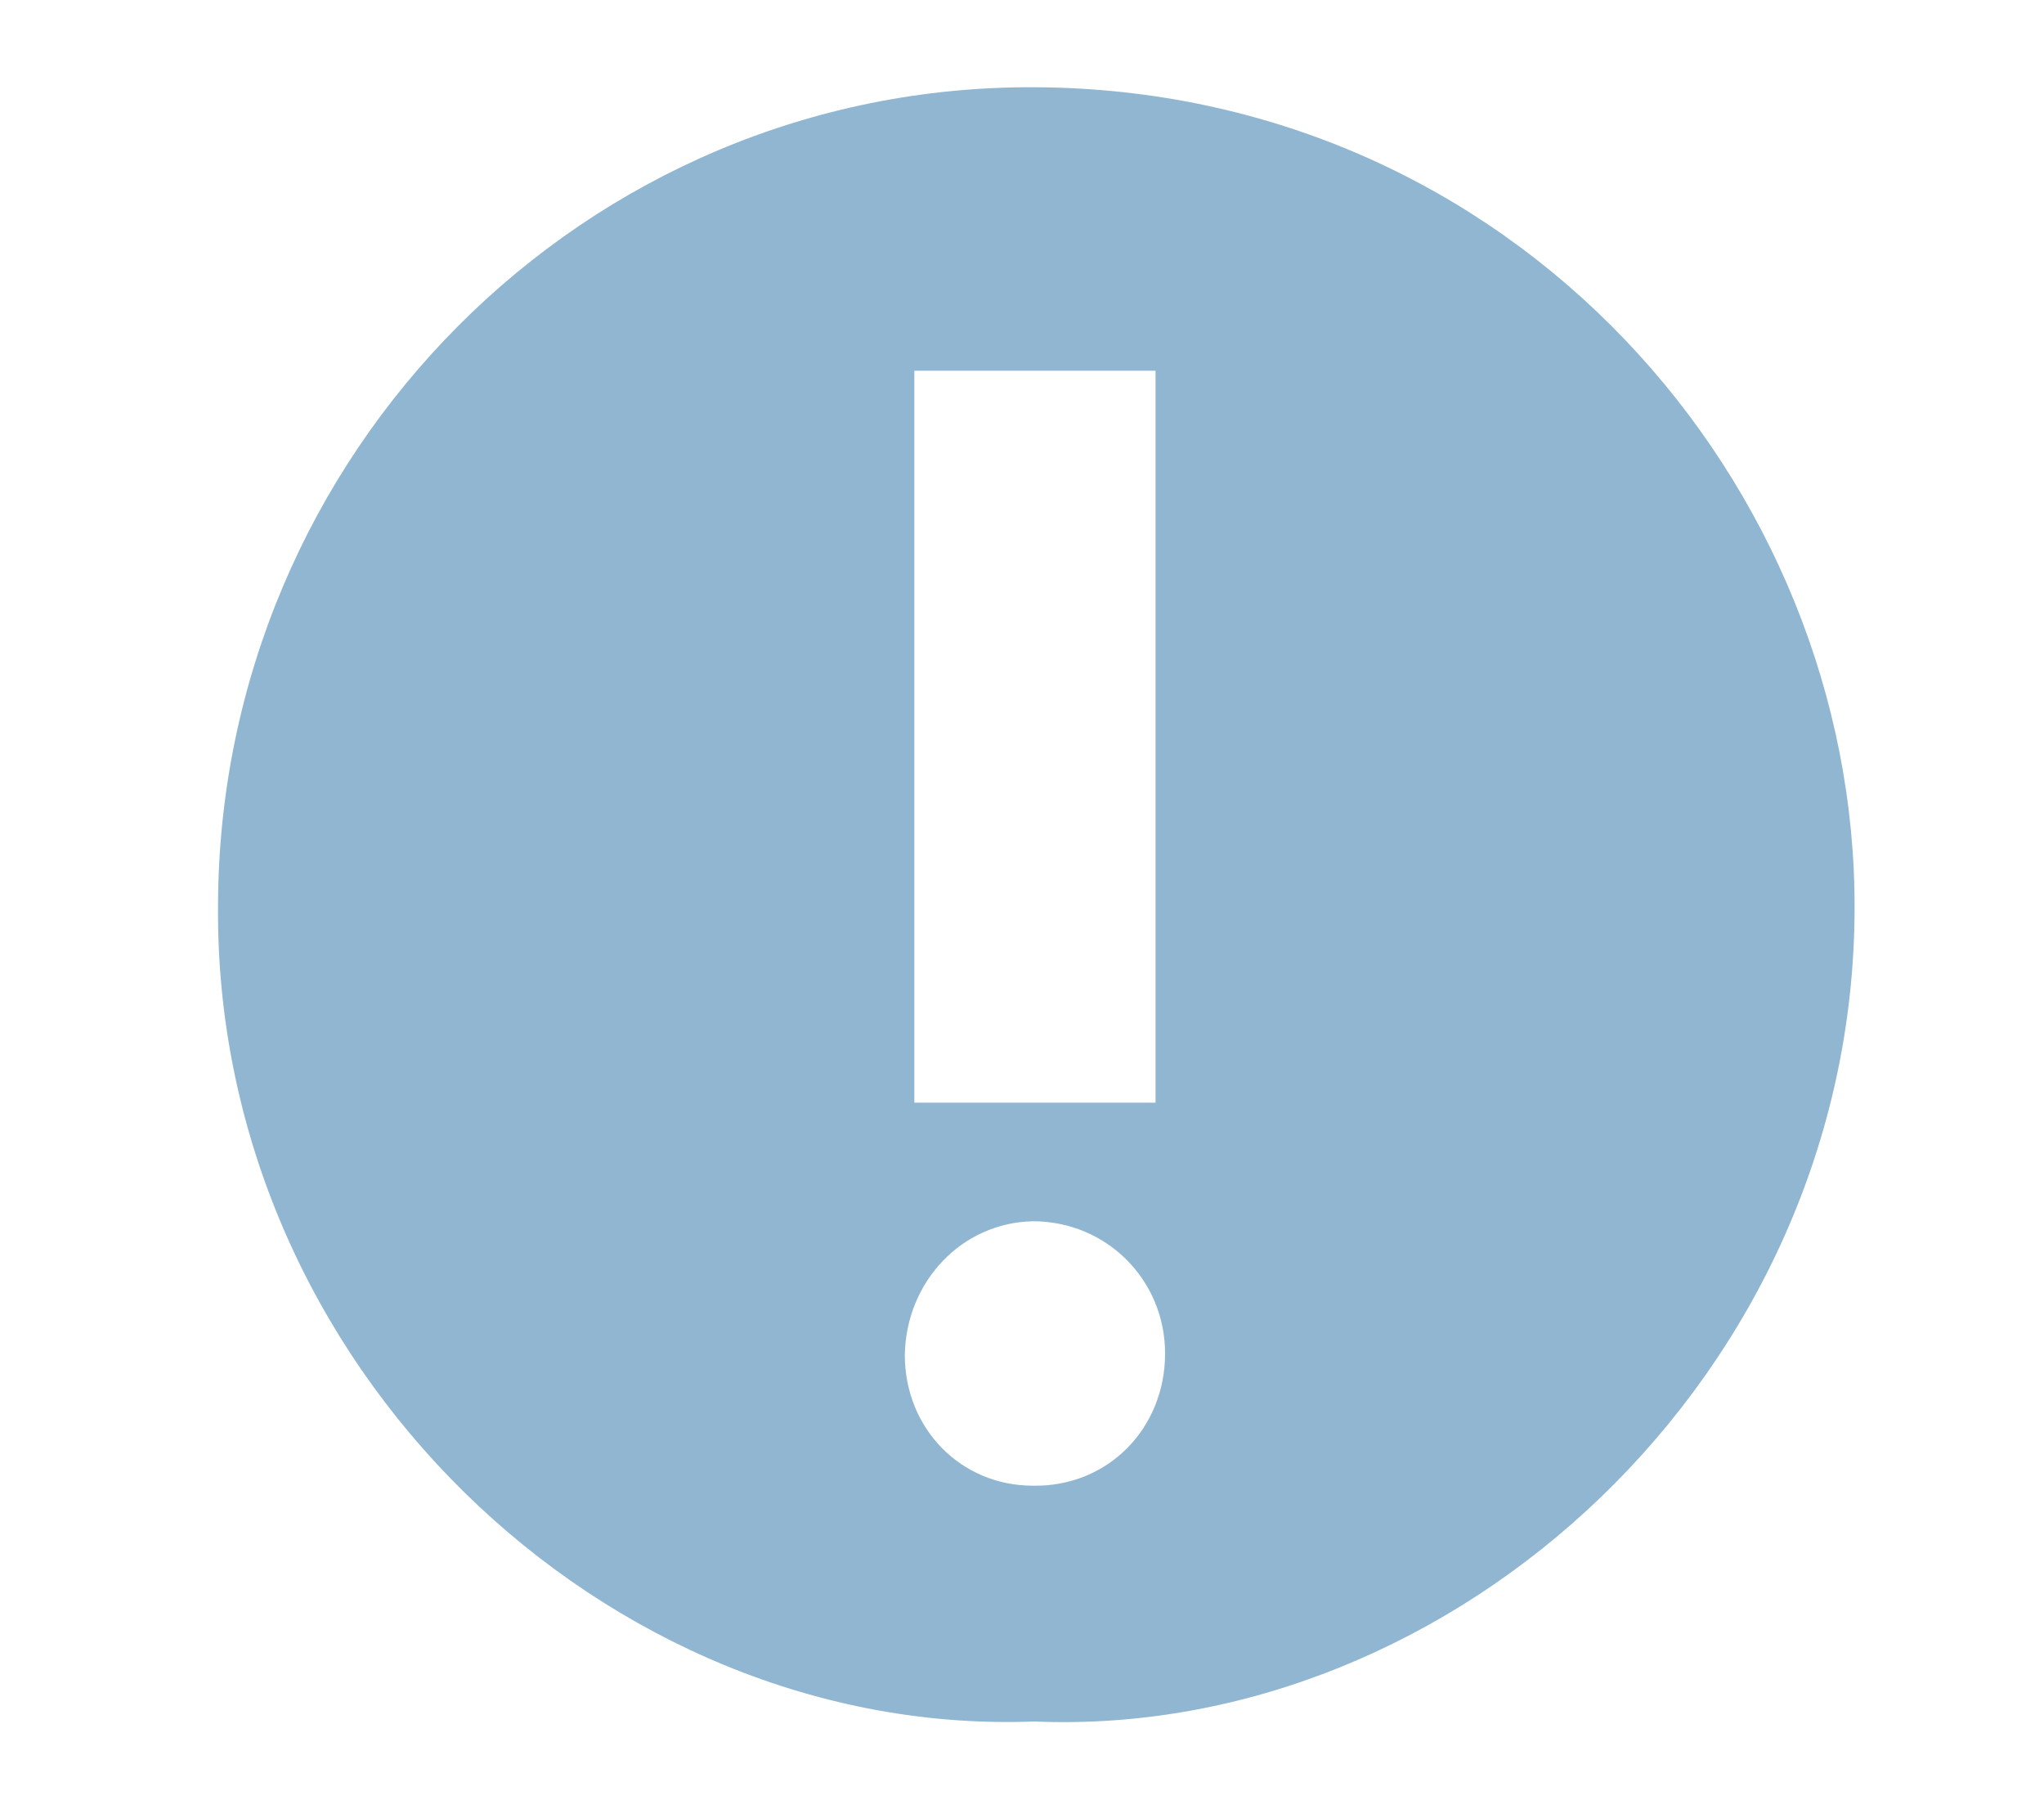 <?xml version="1.0" encoding="utf-8"?>
<!-- Generator: Adobe Illustrator 27.1.1, SVG Export Plug-In . SVG Version: 6.00 Build 0)  -->
<svg version="1.1" id="Layer_1" xmlns="http://www.w3.org/2000/svg" xmlns:xlink="http://www.w3.org/1999/xlink" x="0px" y="0px"
	 viewBox="0 0 150 132.7" style="enable-background:new 0 0 150 132.7;" xml:space="preserve">
<style type="text/css">
	.st0{fill:#90B6D2;}
</style>
<path class="st0" d="M75.9,126.3c-31.4,1.2-60.2-26.1-59.9-59.9C16.1,33.3,42.9,6.2,76,6.4c35.1,0.2,60.2,29.1,60.1,60.3
	C136,100.9,106.7,127.6,75.9,126.3z M67.1,27.2c0,18.1,0,35.9,0,53.7c6.1,0,11.9,0,17.7,0c0-18,0-35.8,0-53.7
	C78.9,27.2,73.1,27.2,67.1,27.2z M66.4,99.4c0,5.4,4.1,9.6,9.4,9.6c5.5,0.1,9.7-4.2,9.7-9.7c0-5.4-4.3-9.7-9.7-9.7
	C70.6,89.7,66.5,94,66.4,99.4z"/>
</svg>
